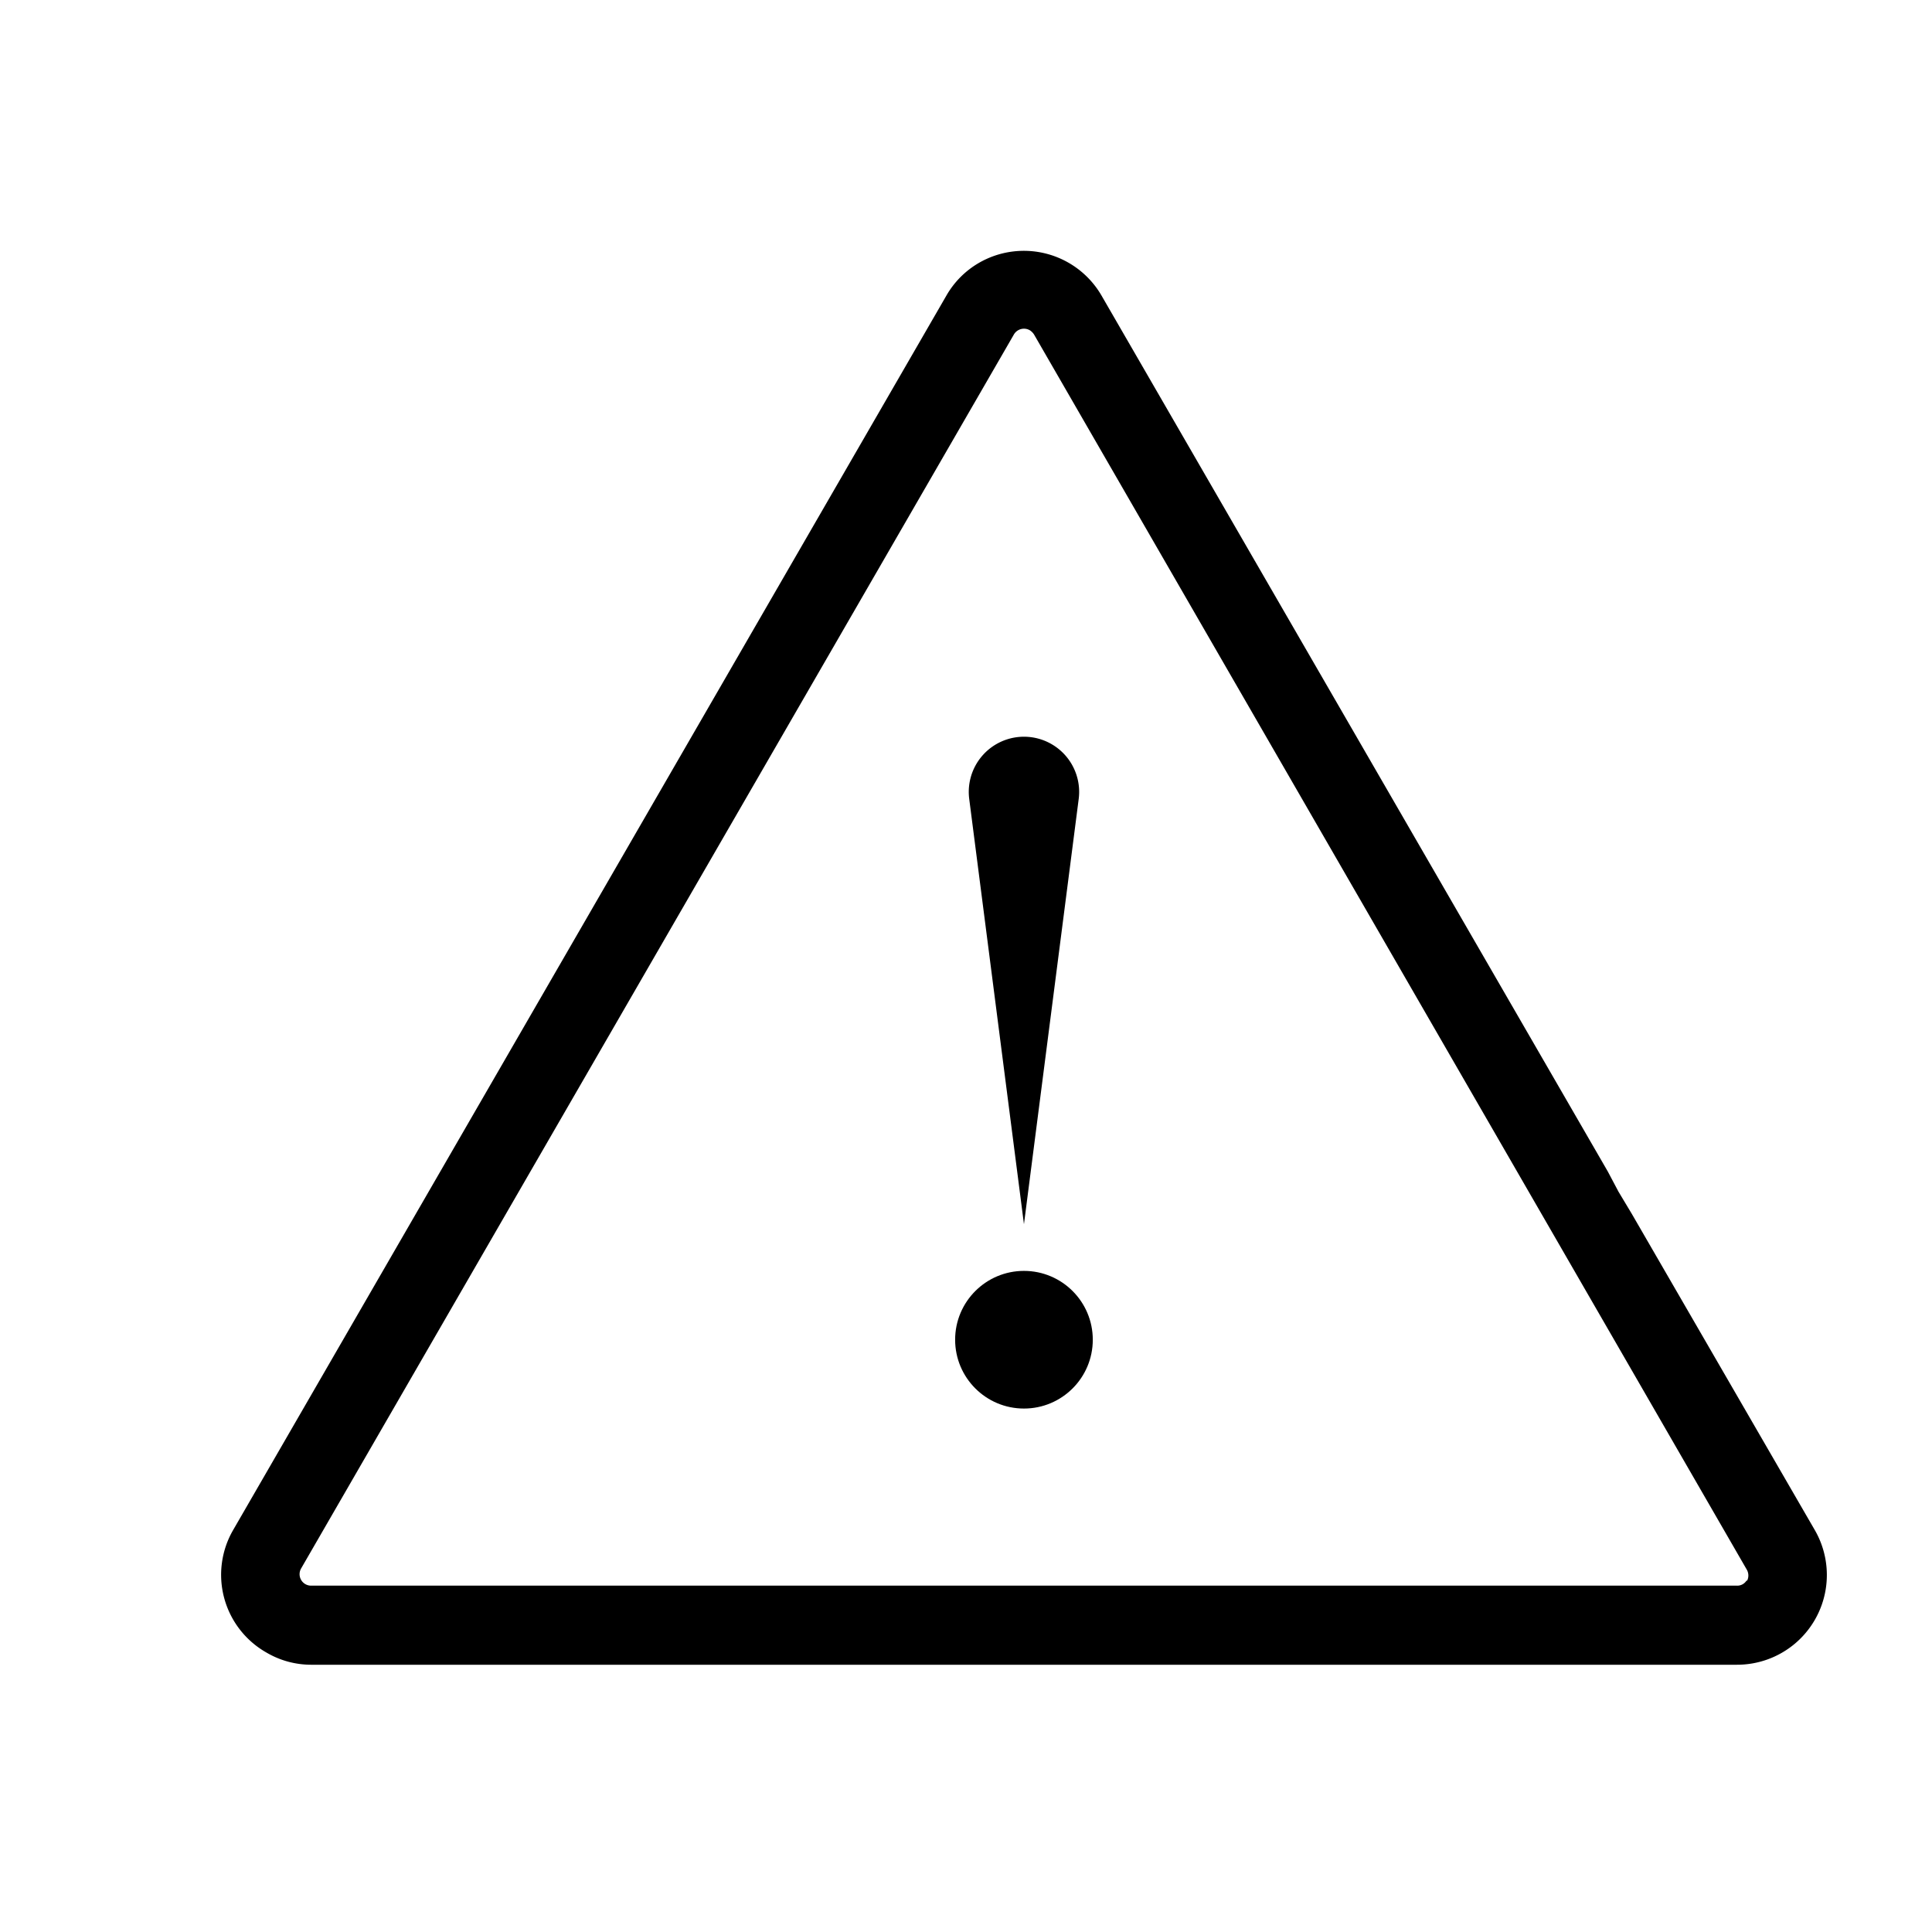 <svg id="ab8a84af-68c6-4b09-996a-15cfda98f2d9" data-name="ff648a06-a337-4604-ad52-275e1983d56b" xmlns="http://www.w3.org/2000/svg" viewBox="0 0 95.5 96" width="30px" height="30px">

	<path d="M53.35,39.7,50.63,60.83,47.91,39.7a2.74,2.74,0,1,1,5.44-.7h0A2.73,2.73,0,0,1,53.35,39.7Z"/><circle cx="50.63" cy="66.57" r="3.42"/><path d="M89.91,76,80.83,60.31l-.66-1.1-.53-1L54.48,14.68a4.46,4.46,0,0,0-6.1-1.61,4.41,4.41,0,0,0-1.6,1.61L11.35,76A4.44,4.44,0,0,0,13,82.12a4.38,4.38,0,0,0,2.2.6H86.05A4.46,4.46,0,0,0,89.91,76Zm-3.36,2.51a.54.54,0,0,1-.5.28H15.2a.57.57,0,0,1-.49-.85L50.13,16.62a.58.58,0,0,1,.79-.21.7.7,0,0,1,.21.21L86.55,78a.58.58,0,0,1,0,.57Z"/></svg>
